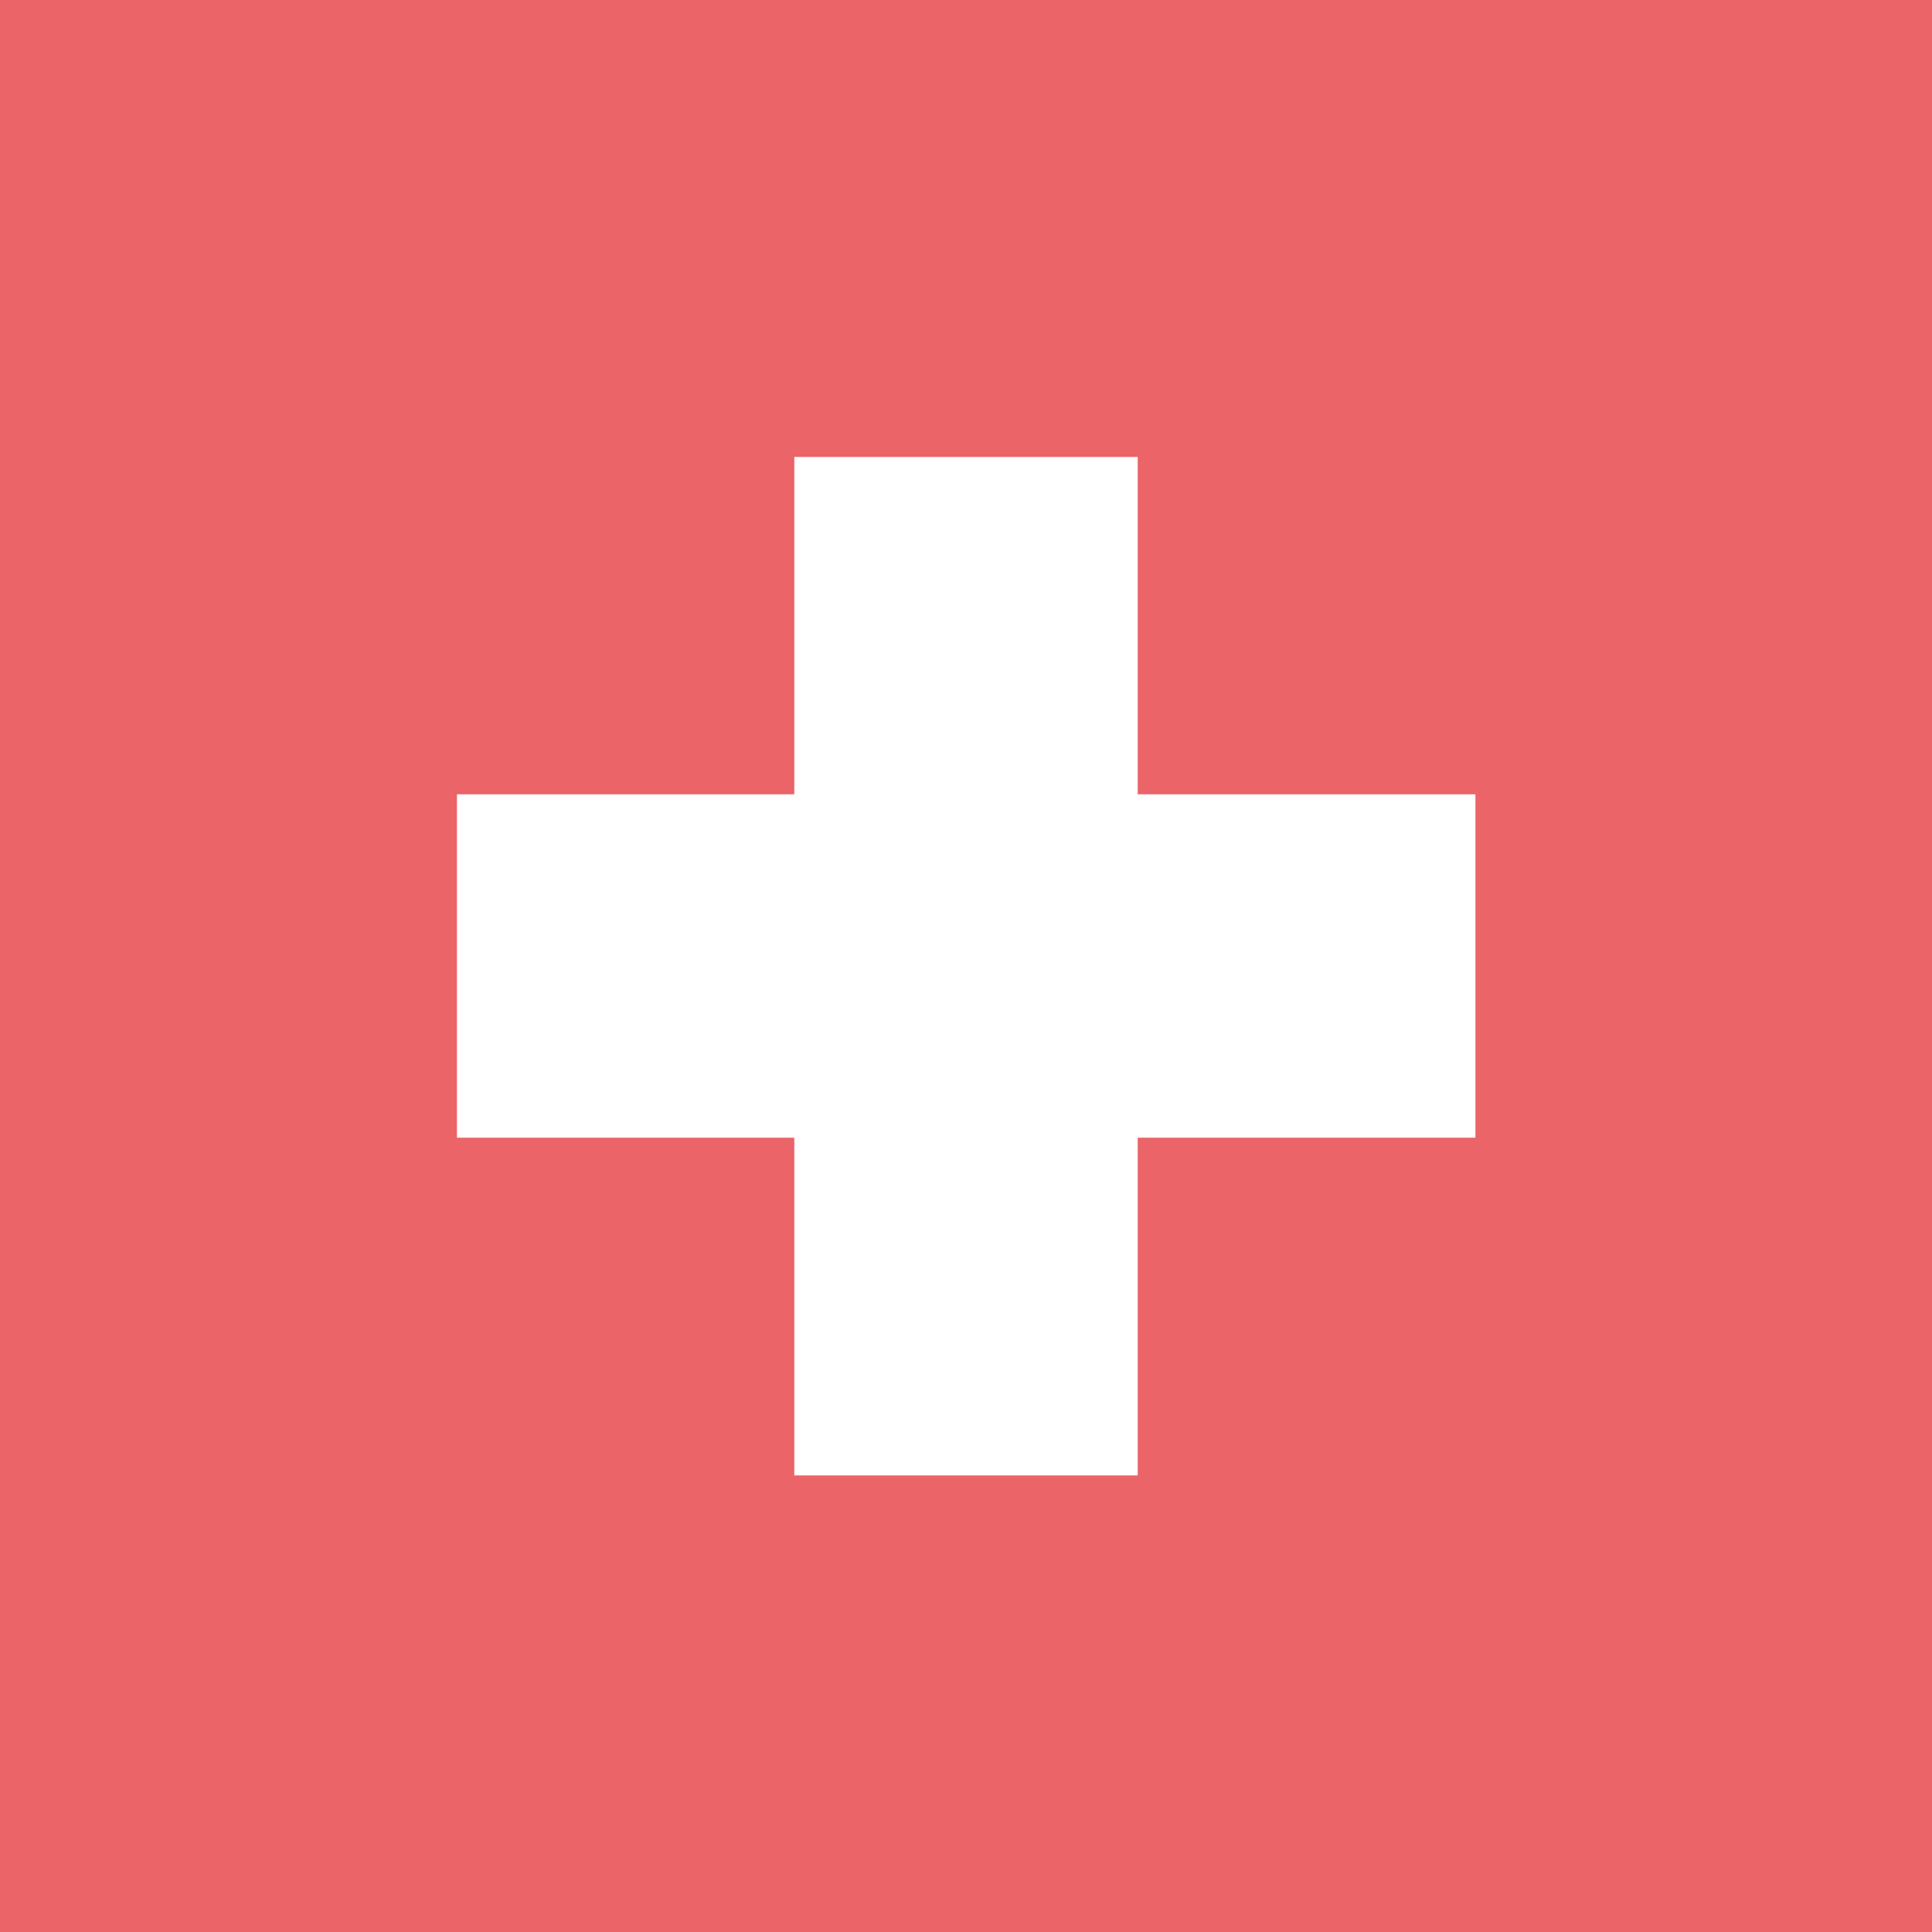 <?xml version="1.0" encoding="utf-8"?>
<!-- Generator: Adobe Illustrator 17.1.0, SVG Export Plug-In . SVG Version: 6.00 Build 0)  -->
<!DOCTYPE svg PUBLIC "-//W3C//DTD SVG 1.1//EN" "http://www.w3.org/Graphics/SVG/1.1/DTD/svg11.dtd">
<svg version="1.1" class="flag-ch" xmlns="http://www.w3.org/2000/svg" xmlns:xlink="http://www.w3.org/1999/xlink" x="0px" y="0px"
	 viewBox="0 0 512 512" style="enable-background:new 0 0 512 512;" xml:space="preserve">
<style type="text/css">
	.flag-ch .st0{fill:#EB6468;}
	.flag-ch .st1{fill:#FFFFFF;}
</style>
<g>
	<rect x="0" y="0" class="st0" width="512" height="512"/>
	<rect x="210.5" y="121.1" class="st1" width="91" height="269.9"/>
	<rect x="121.1" y="210.5" class="st1" width="269.9" height="91"/>
</g>
</svg>
